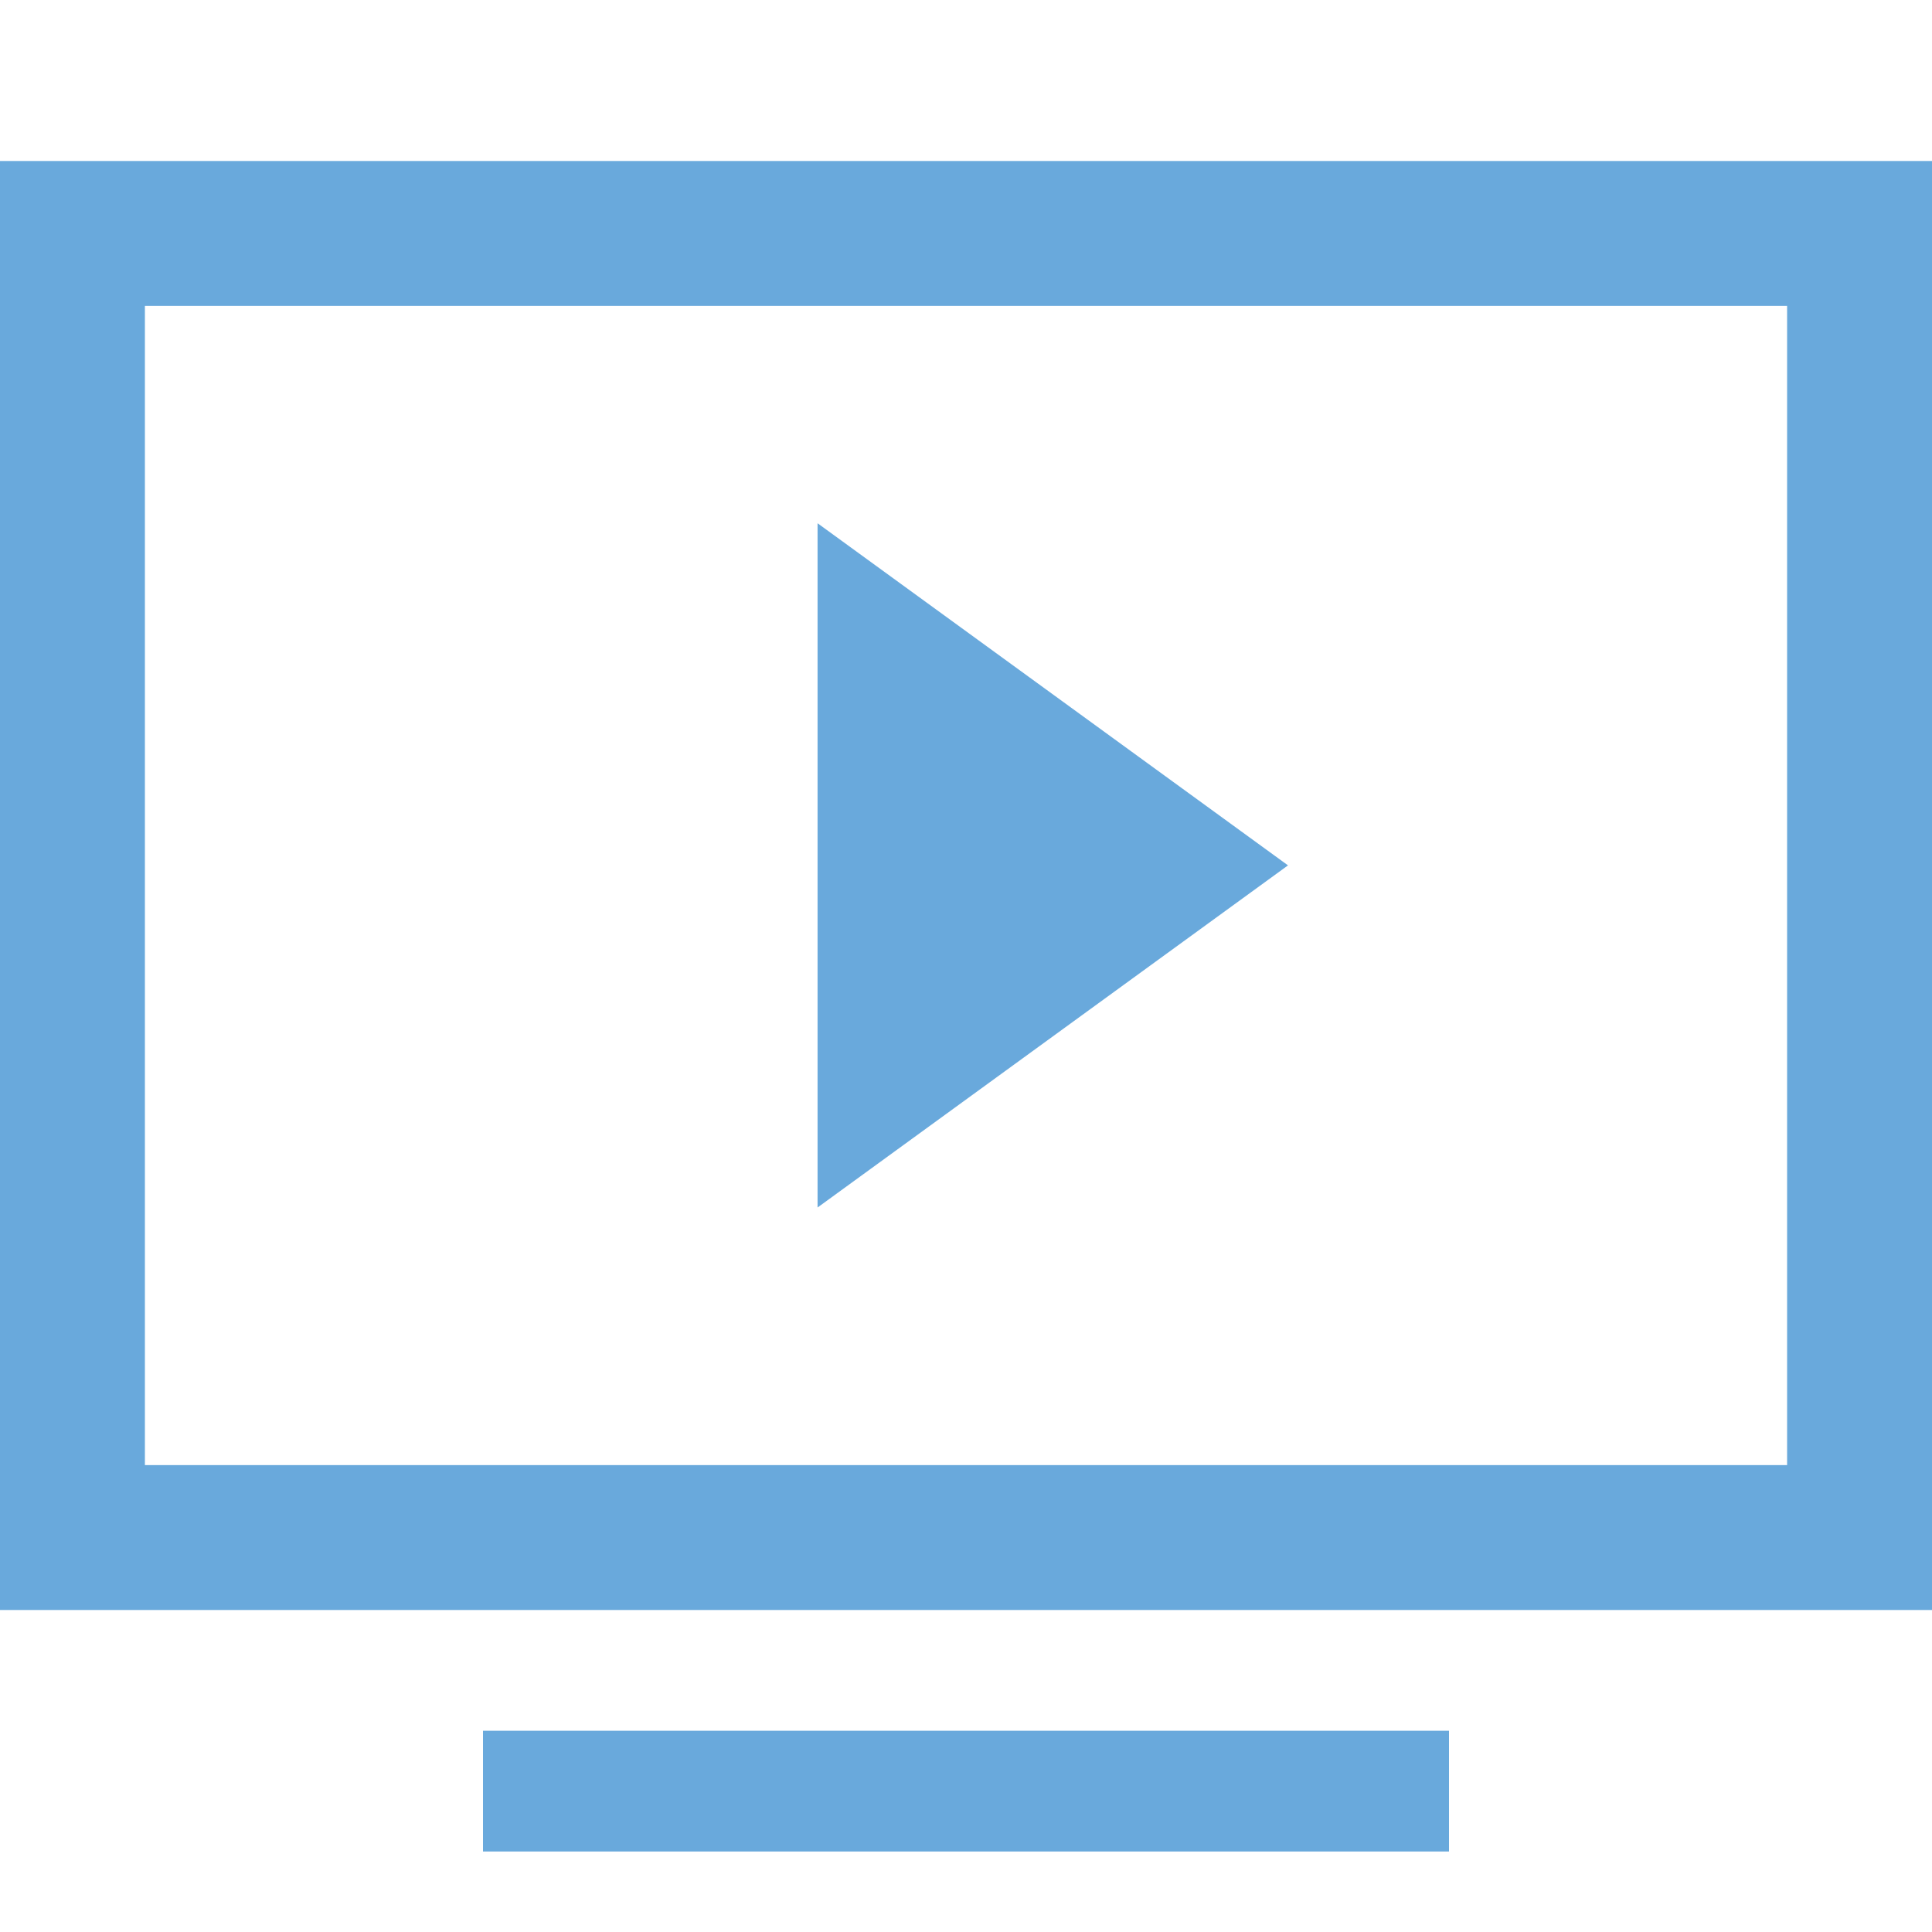 <?xml version="1.0" encoding="UTF-8"?>
<svg width="48px" height="48px" viewBox="0 0 48 48" version="1.1" xmlns="http://www.w3.org/2000/svg" xmlns:xlink="http://www.w3.org/1999/xlink">
    <title>tips-and-video-icon-48x48</title>
    <g id="Trial-Download-Page" stroke="none" stroke-width="1" fill="none" fill-rule="evenodd">
        <g id="Sencha-WebTestIt-Download-page" transform="translate(-1864, -2508)">
            <g id="tips-and-video-icon-48x48" transform="translate(1864, 2508)">
                <rect id="Rectangle" x="0" y="0" width="48" height="48"></rect>
                <g id="tips-and-video-icon" transform="translate(0, 4)" fill="#69A9DC">
                    <path d="M0,36 L48,36 L48,0 L0,0 L0,36 Z M3.6,32.4 L44.4,32.4 L44.4,3.6 L3.6,3.6 L3.6,32.4 Z" id="Fill-1"></path>
                    <polygon id="Fill-2" points="20.312 9 20.312 26 32 17.5"></polygon>
                    <polygon id="Fill-3" points="12 42 36 42 36 39 12 39"></polygon>
                </g>
            </g>
        </g>
    </g>
</svg>